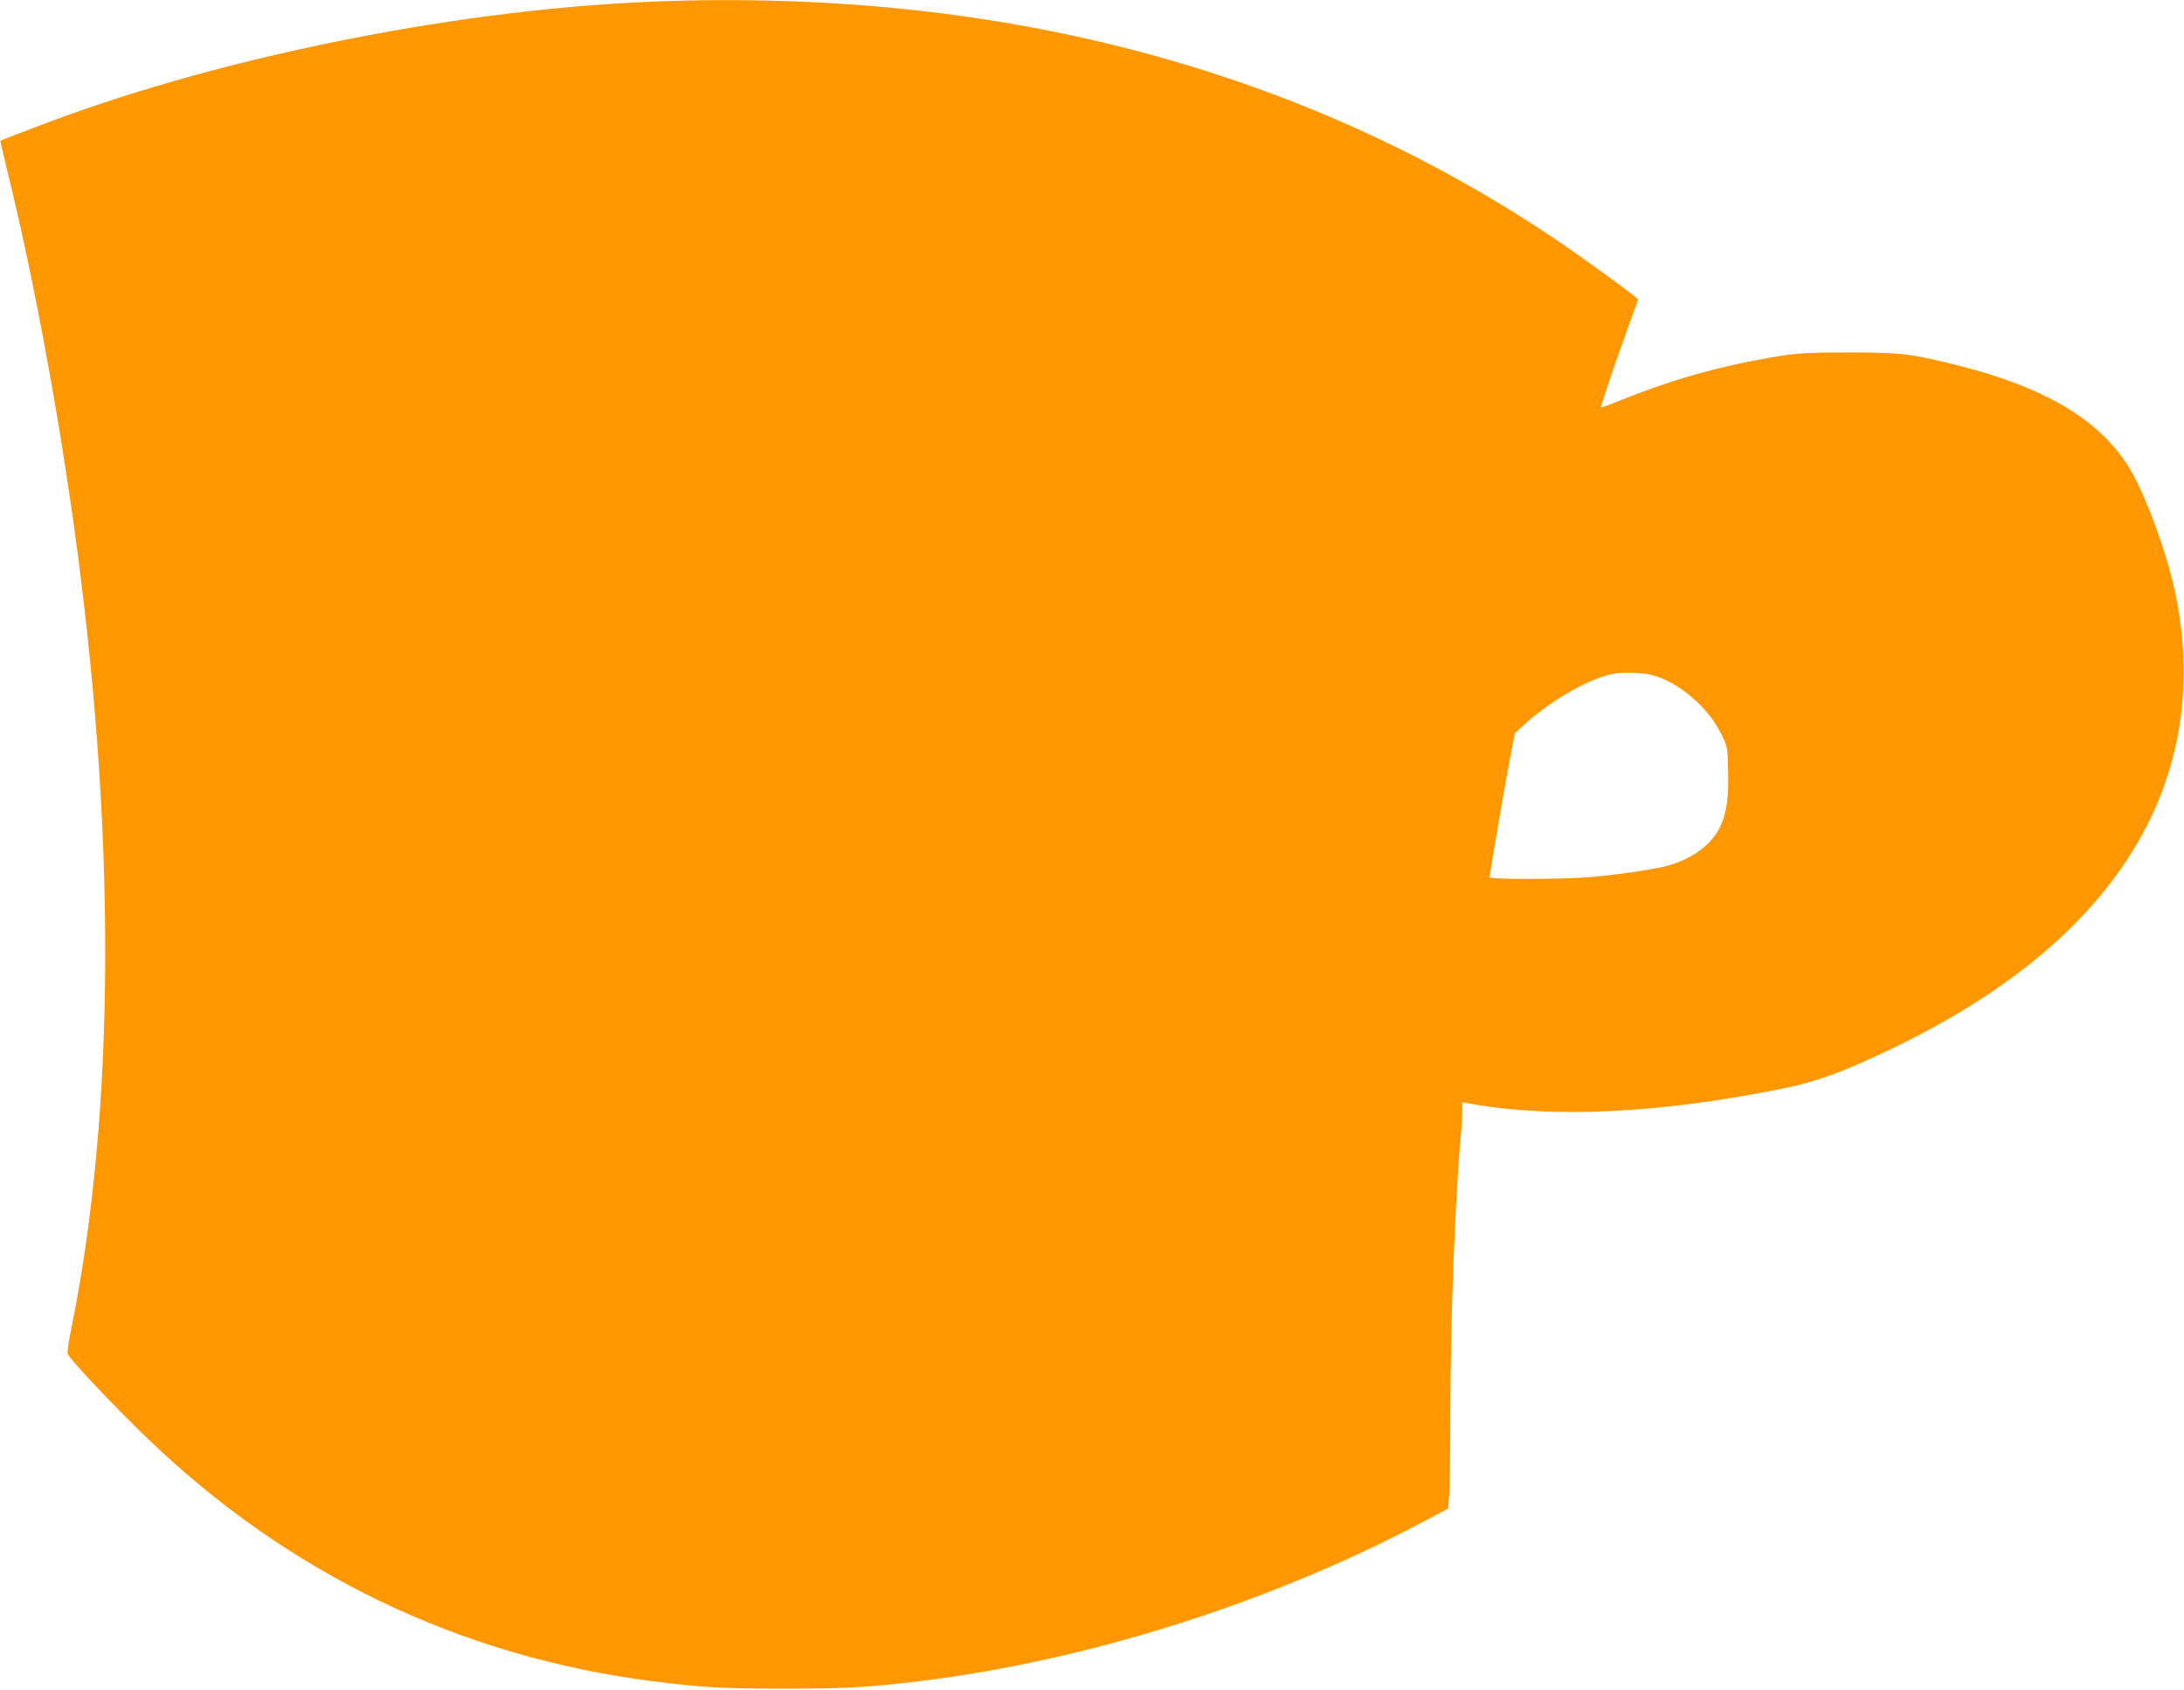 <?xml version="1.0" standalone="no"?>
<!DOCTYPE svg PUBLIC "-//W3C//DTD SVG 20010904//EN"
 "http://www.w3.org/TR/2001/REC-SVG-20010904/DTD/svg10.dtd">
<svg version="1.0" xmlns="http://www.w3.org/2000/svg"
 width="1280pt" height="990pt" viewBox="0 0 1280 990"
 preserveAspectRatio="xMidYMid meet">
<g transform="translate(0,990) scale(0.1,-0.1)"
fill="#ff9800" stroke="none">
<path d="M3890 9893 c-1158 -39 -2553 -314 -3609 -710 -147 -55 -274 -104
-279 -108 -1 -1 16 -73 37 -161 143 -573 289 -1347 390 -2064 255 -1814 250
-3456 -14 -4749 -14 -68 -22 -128 -18 -135 28 -48 262 -295 460 -487 825 -797
1835 -1284 2963 -1429 294 -37 413 -44 765 -44 354 -1 498 7 805 44 979 119
2050 457 2946 931 l151 80 7 91 c3 50 6 258 6 462 0 516 28 1274 60 1616 6 58
10 129 10 159 l0 53 33 -6 c496 -92 1145 -60 1883 94 167 35 333 97 594 222
630 302 1086 664 1373 1091 314 466 415 1004 297 1577 -49 239 -179 591 -274
744 -174 278 -488 465 -1001 595 -271 68 -335 76 -635 76 -216 0 -300 -4 -390
-18 -339 -53 -632 -134 -949 -261 -63 -26 -116 -45 -118 -43 -4 5 82 258 161
475 31 84 56 155 56 158 0 9 -325 246 -485 353 -1476 992 -3238 1461 -5225
1394z m5795 -3949 c149 -38 325 -187 400 -339 40 -80 40 -80 43 -218 4 -155
-8 -247 -43 -324 -48 -105 -154 -188 -296 -231 -79 -24 -305 -58 -483 -72
-173 -13 -576 -13 -576 0 0 17 97 584 124 720 l24 124 58 53 c163 146 388 273
524 296 59 10 170 6 225 -9z"/>
</g>
</svg>
